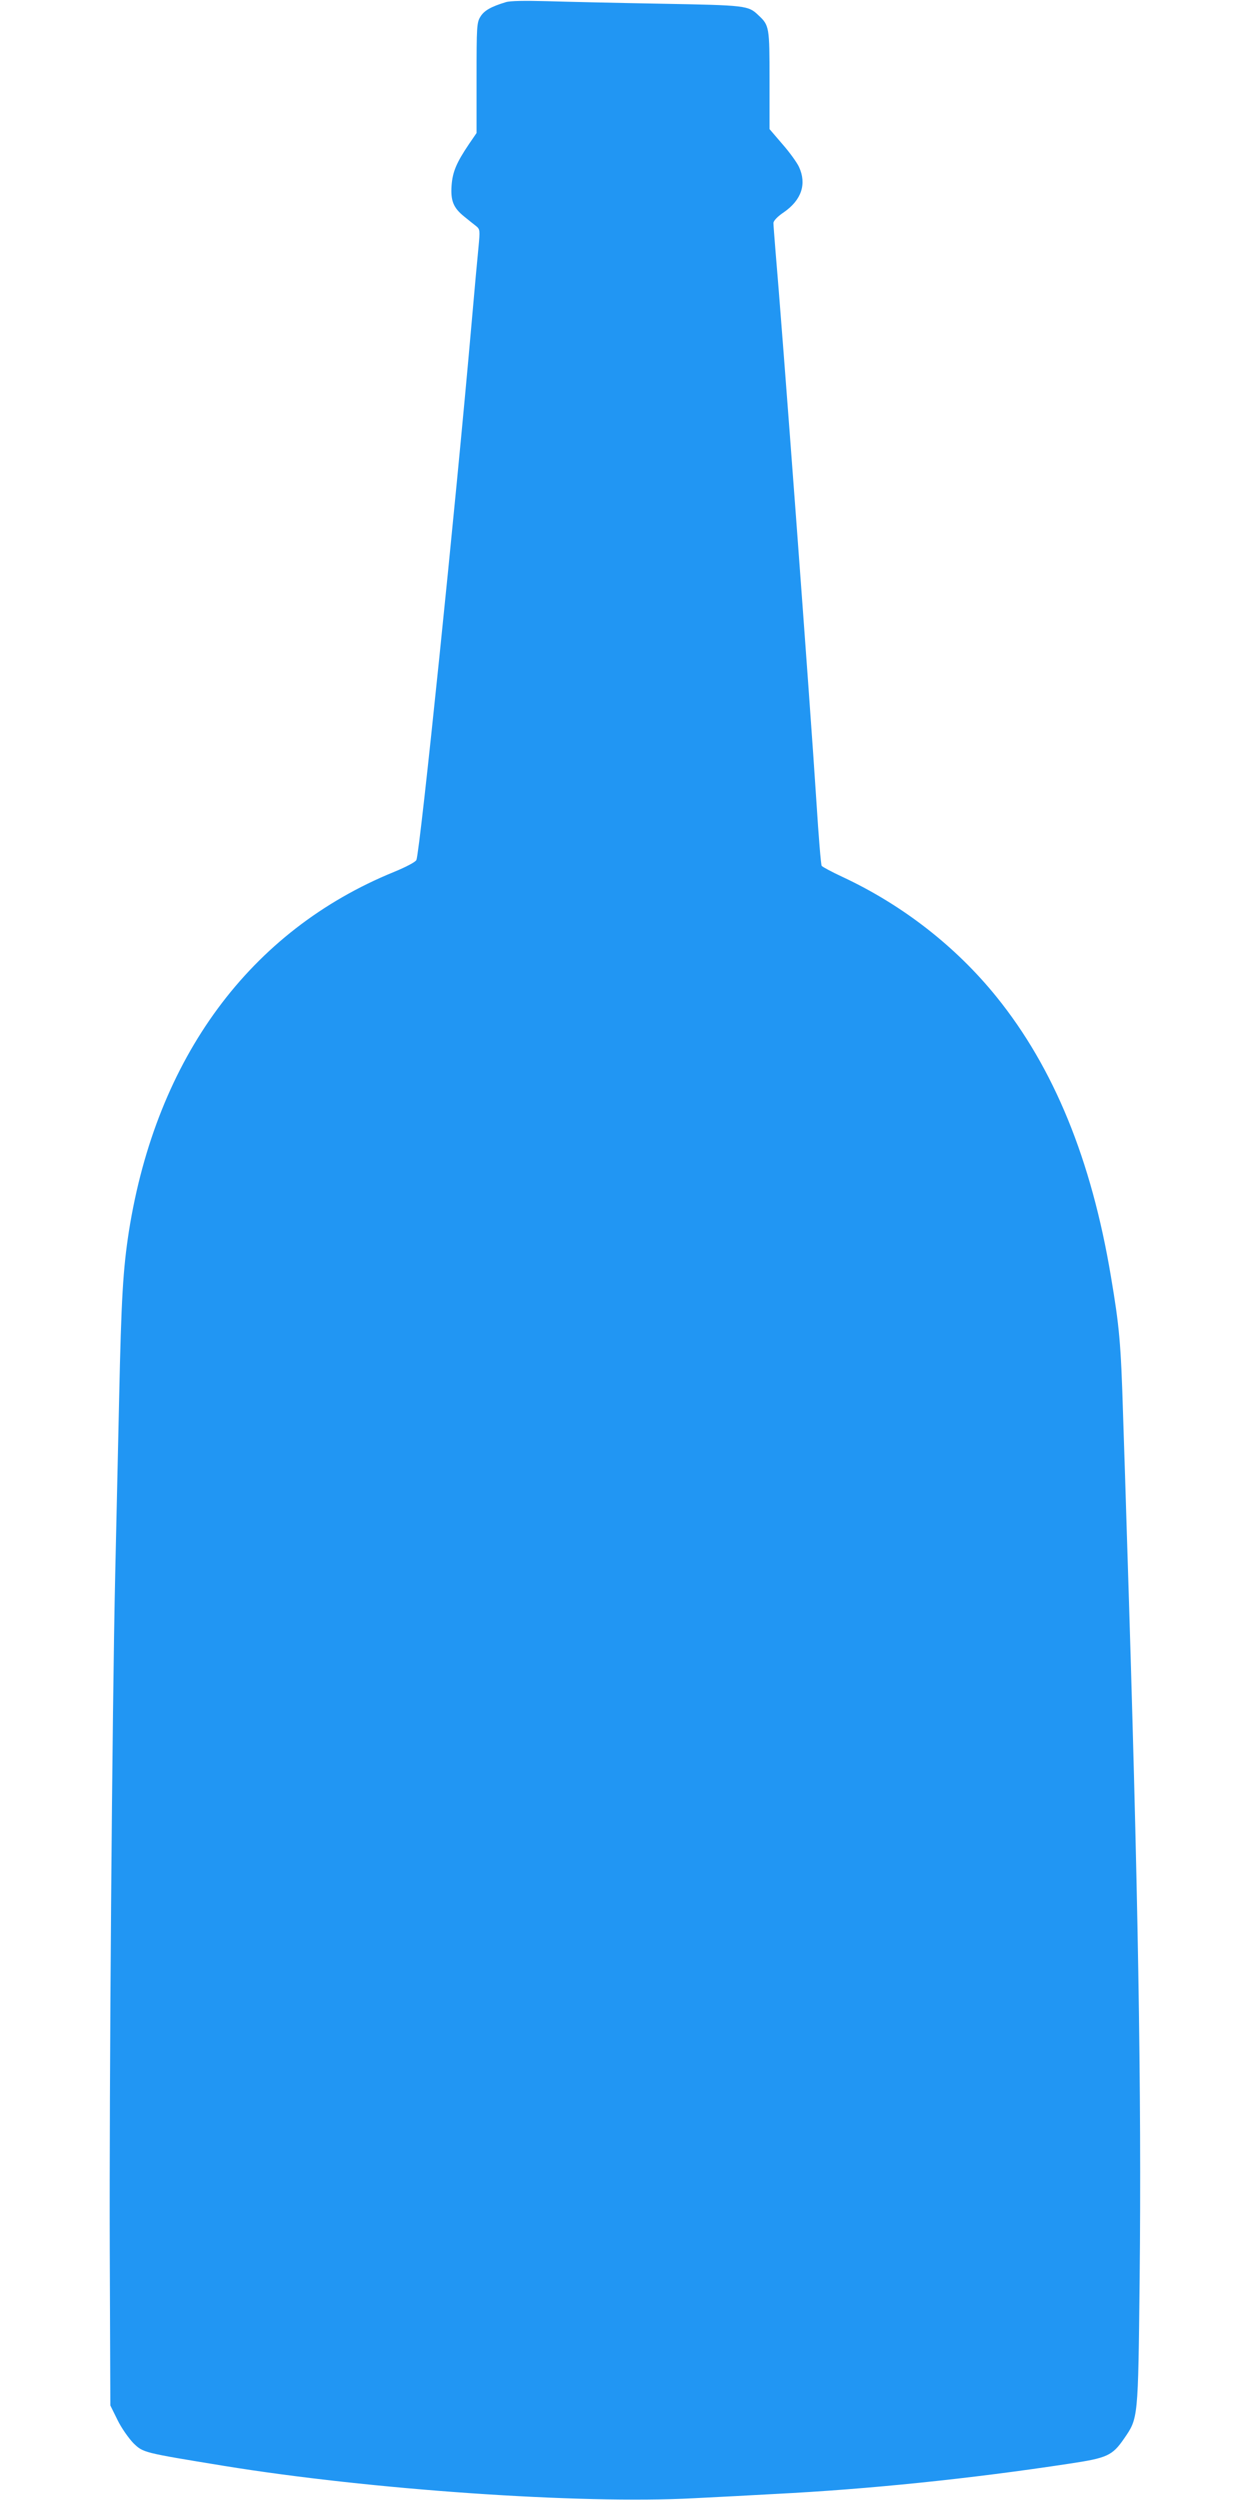 <?xml version="1.0" standalone="no"?>
<!DOCTYPE svg PUBLIC "-//W3C//DTD SVG 20010904//EN"
 "http://www.w3.org/TR/2001/REC-SVG-20010904/DTD/svg10.dtd">
<svg version="1.0" xmlns="http://www.w3.org/2000/svg"
 width="640pt" height="1280pt" viewBox="0 0 640 1280"
 preserveAspectRatio="xMidYMid meet">
<g transform="translate(0,1280) scale(0.1,-0.1)"
fill="#2196f3" stroke="none">
<path d="M2590 12789 c-76 -23 -111 -43 -130 -74 -19 -30 -20 -51 -20 -314 l0
-282 -39 -57 c-64 -95 -84 -142 -89 -213 -5 -77 9 -113 65 -158 21 -17 48 -39
60 -48 21 -17 21 -22 13 -108 -5 -49 -21 -223 -35 -385 -83 -949 -264 -2706
-283 -2753 -4 -10 -51 -35 -114 -61 -738 -301 -1217 -951 -1358 -1840 -30
-194 -39 -342 -50 -856 -6 -267 -15 -669 -20 -895 -16 -703 -31 -2643 -28
-3471 l3 -790 37 -75 c20 -41 57 -93 81 -118 51 -49 47 -48 462 -116 748 -122
1826 -197 2407 -166 123 6 311 16 418 22 475 24 1001 78 1505 155 194 29 220
41 280 128 73 106 72 96 80 816 10 958 -7 1988 -65 3800 -5 168 -14 451 -20
630 -11 365 -19 449 -62 704 -100 599 -292 1068 -585 1431 -208 258 -481 471
-789 615 -56 26 -104 52 -107 57 -4 6 -16 154 -27 329 -30 474 -177 2449 -210
2826 -5 64 -10 125 -10 136 0 11 20 33 53 55 91 63 118 145 78 232 -10 22 -48
75 -85 117 l-66 77 0 251 c0 272 -1 280 -57 332 -52 50 -63 51 -498 59 -225 4
-489 10 -585 13 -112 3 -188 2 -210 -5z"/>
</g>
</svg>
